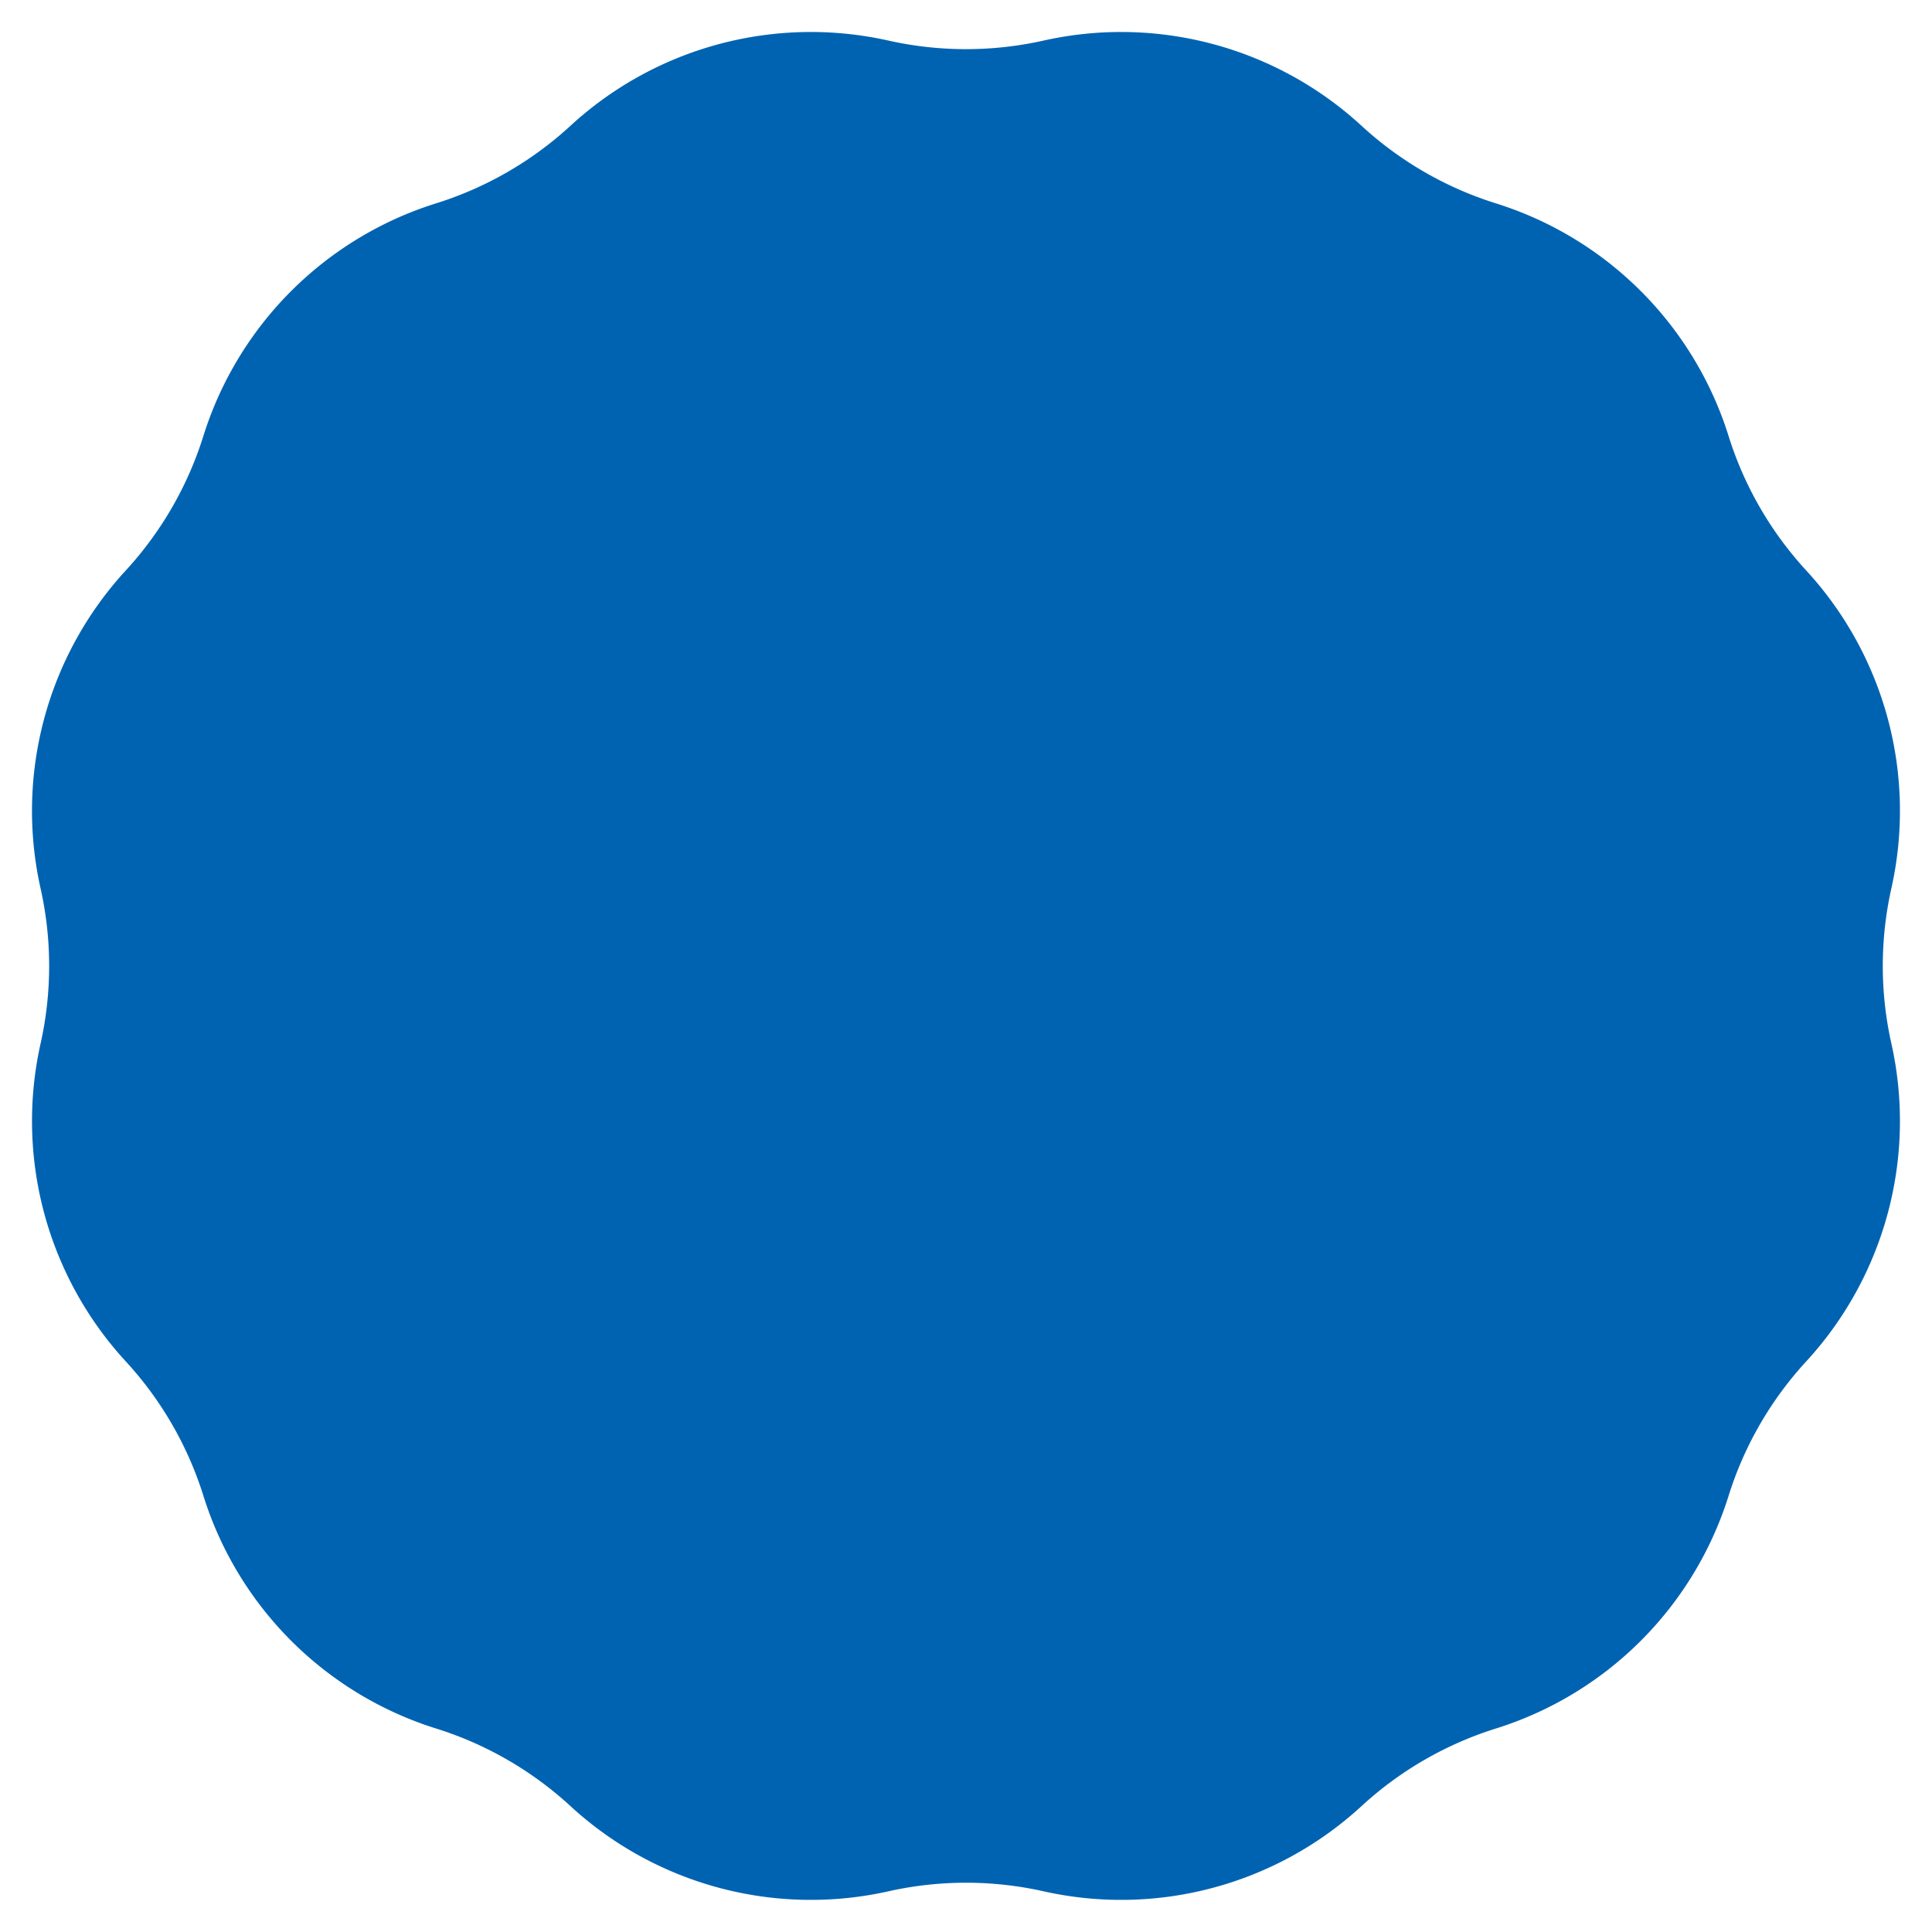 <svg xmlns="http://www.w3.org/2000/svg" width="32" height="32" viewBox="0 0 32 32">
  <path id="多角形_23" data-name="多角形 23" d="M17.285.672a5.88,5.88,0,0,1,5.266,1.411h0a5.88,5.88,0,0,0,2.225,1.285h0a5.88,5.88,0,0,1,3.855,3.855h0a5.88,5.88,0,0,0,1.285,2.225h0a5.88,5.88,0,0,1,1.411,5.266h0a5.88,5.88,0,0,0,0,2.57h0a5.88,5.88,0,0,1-1.411,5.266h0a5.88,5.88,0,0,0-1.285,2.225h0a5.88,5.88,0,0,1-3.855,3.855h0a5.88,5.88,0,0,0-2.225,1.285h0a5.88,5.88,0,0,1-5.266,1.411h0a5.88,5.88,0,0,0-2.57,0h0a5.88,5.88,0,0,1-5.266-1.411h0a5.88,5.88,0,0,0-2.225-1.285h0a5.88,5.88,0,0,1-3.855-3.855h0a5.88,5.88,0,0,0-1.285-2.225h0A5.88,5.88,0,0,1,.672,17.285h0a5.88,5.88,0,0,0,0-2.57h0A5.88,5.88,0,0,1,2.083,9.449h0A5.88,5.88,0,0,0,3.368,7.223h0A5.88,5.88,0,0,1,7.223,3.368h0A5.88,5.88,0,0,0,9.449,2.083h0A5.88,5.88,0,0,1,14.715.672h0a5.88,5.88,0,0,0,2.57,0Z" fill="#0063b2"/>
</svg>
